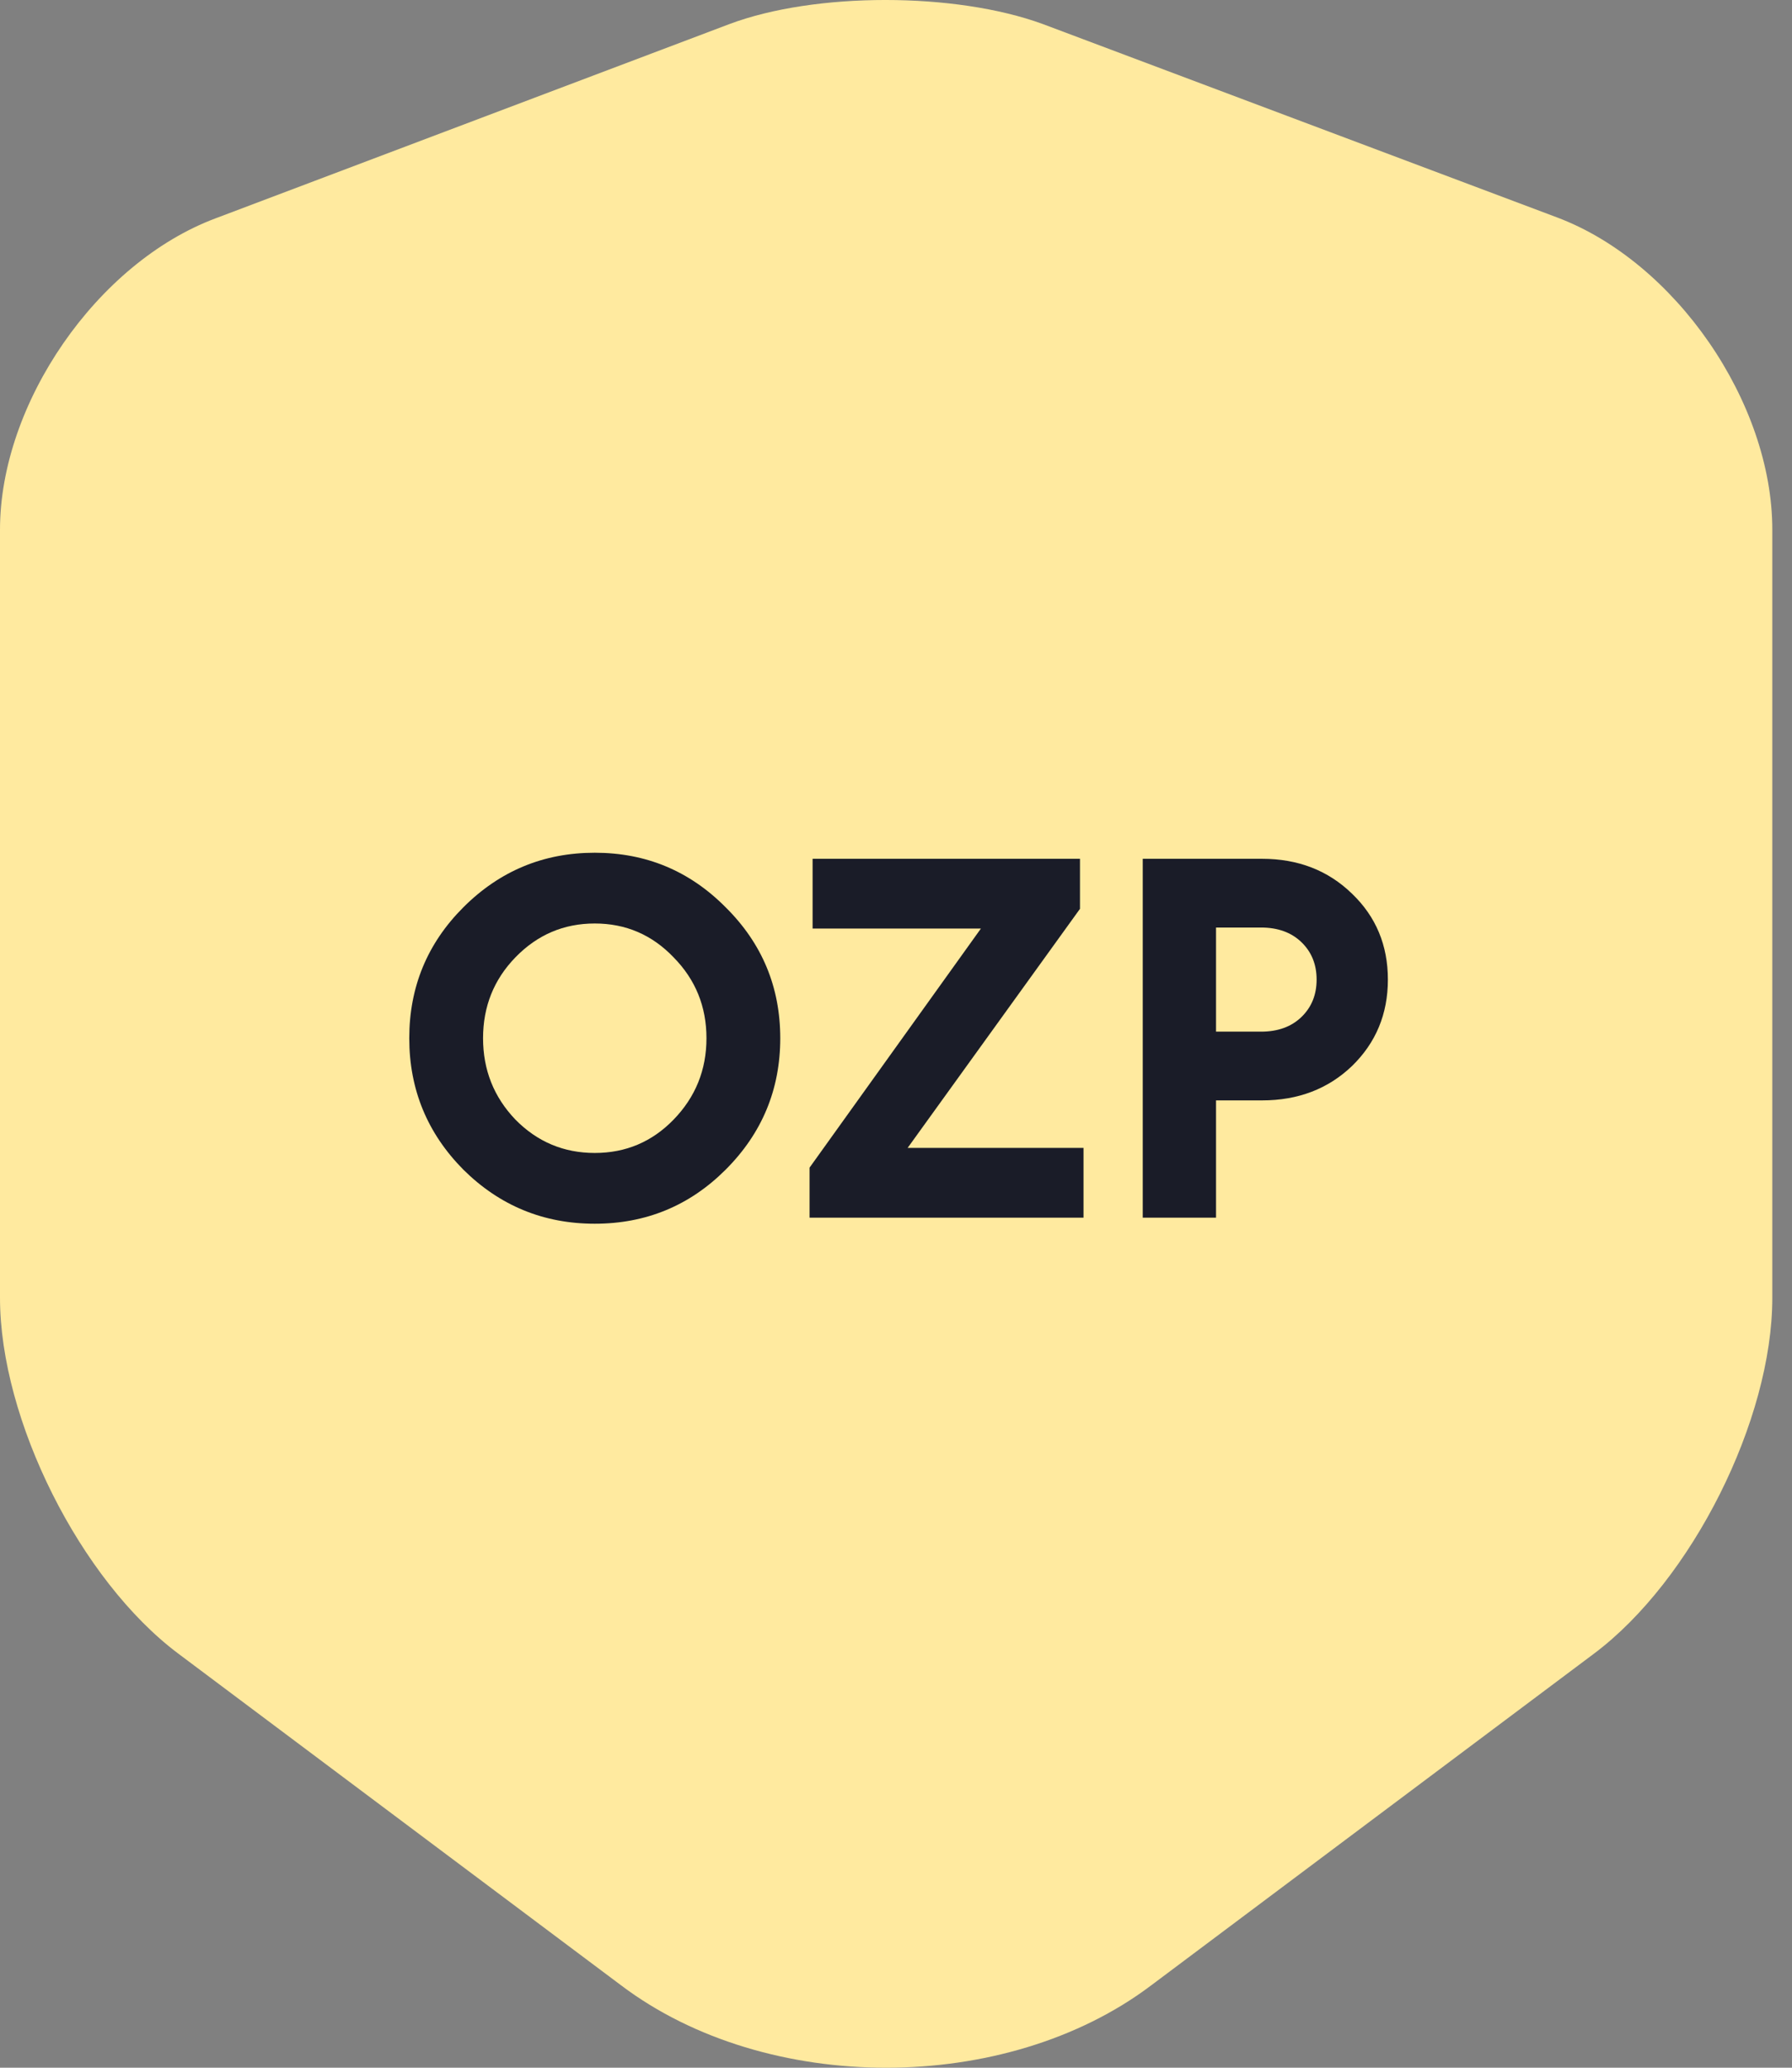 <svg width="78" height="90" viewBox="0 0 78 90" fill="none" xmlns="http://www.w3.org/2000/svg">
<rect x="0" y="0" width="78" height="90" fill="#808080" stroke="none"/>
<path d="M31.754 1.046L9.374 9.507C4.216 11.443 0 17.563 0 23.054V56.493C0 61.804 3.498 68.78 7.759 71.975L27.045 86.422C33.369 91.193 43.774 91.193 50.098 86.422L69.384 71.975C73.644 68.78 77.143 61.804 77.143 56.493V23.054C77.143 17.518 72.927 11.398 67.769 9.462L45.389 1.046C41.577 -0.349 35.477 -0.349 31.754 1.046Z" fill="#FFEA9F"/>
<path d="M22.434 48.732C23.387 49.7 24.539 50.184 25.888 50.184C27.237 50.184 28.381 49.7 29.32 48.732C30.273 47.749 30.75 46.569 30.75 45.19C30.75 43.811 30.273 42.638 29.32 41.67C28.381 40.687 27.237 40.196 25.888 40.196C24.539 40.196 23.387 40.687 22.434 41.67C21.495 42.638 21.026 43.811 21.026 45.19C21.026 46.569 21.495 47.749 22.434 48.732ZM31.586 50.91C30.017 52.479 28.117 53.264 25.888 53.264C23.659 53.264 21.752 52.479 20.168 50.91C18.599 49.326 17.814 47.419 17.814 45.19C17.814 42.961 18.599 41.061 20.168 39.492C21.752 37.908 23.659 37.116 25.888 37.116C28.117 37.116 30.017 37.908 31.586 39.492C33.17 41.061 33.962 42.961 33.962 45.19C33.962 47.419 33.17 49.326 31.586 50.91Z" fill="#1A1C28"/>
<path d="M35.238 53V50.822L42.696 40.416H35.37V37.38H47.008V39.558L39.506 49.964H47.162V53H35.238Z" fill="#1A1C28"/>
<path d="M58.848 38.898C59.889 39.895 60.41 41.142 60.41 42.638C60.41 44.134 59.889 45.388 58.848 46.4C57.807 47.397 56.501 47.896 54.932 47.896H52.93V53H49.74V37.38H54.932C56.501 37.38 57.807 37.886 58.848 38.898ZM56.648 44.266C57.088 43.841 57.308 43.298 57.308 42.638C57.308 41.978 57.088 41.435 56.648 41.01C56.208 40.585 55.621 40.372 54.888 40.372H52.93V44.904H54.888C55.621 44.904 56.208 44.691 56.648 44.266Z" fill="#1A1C28"/>
</svg>
